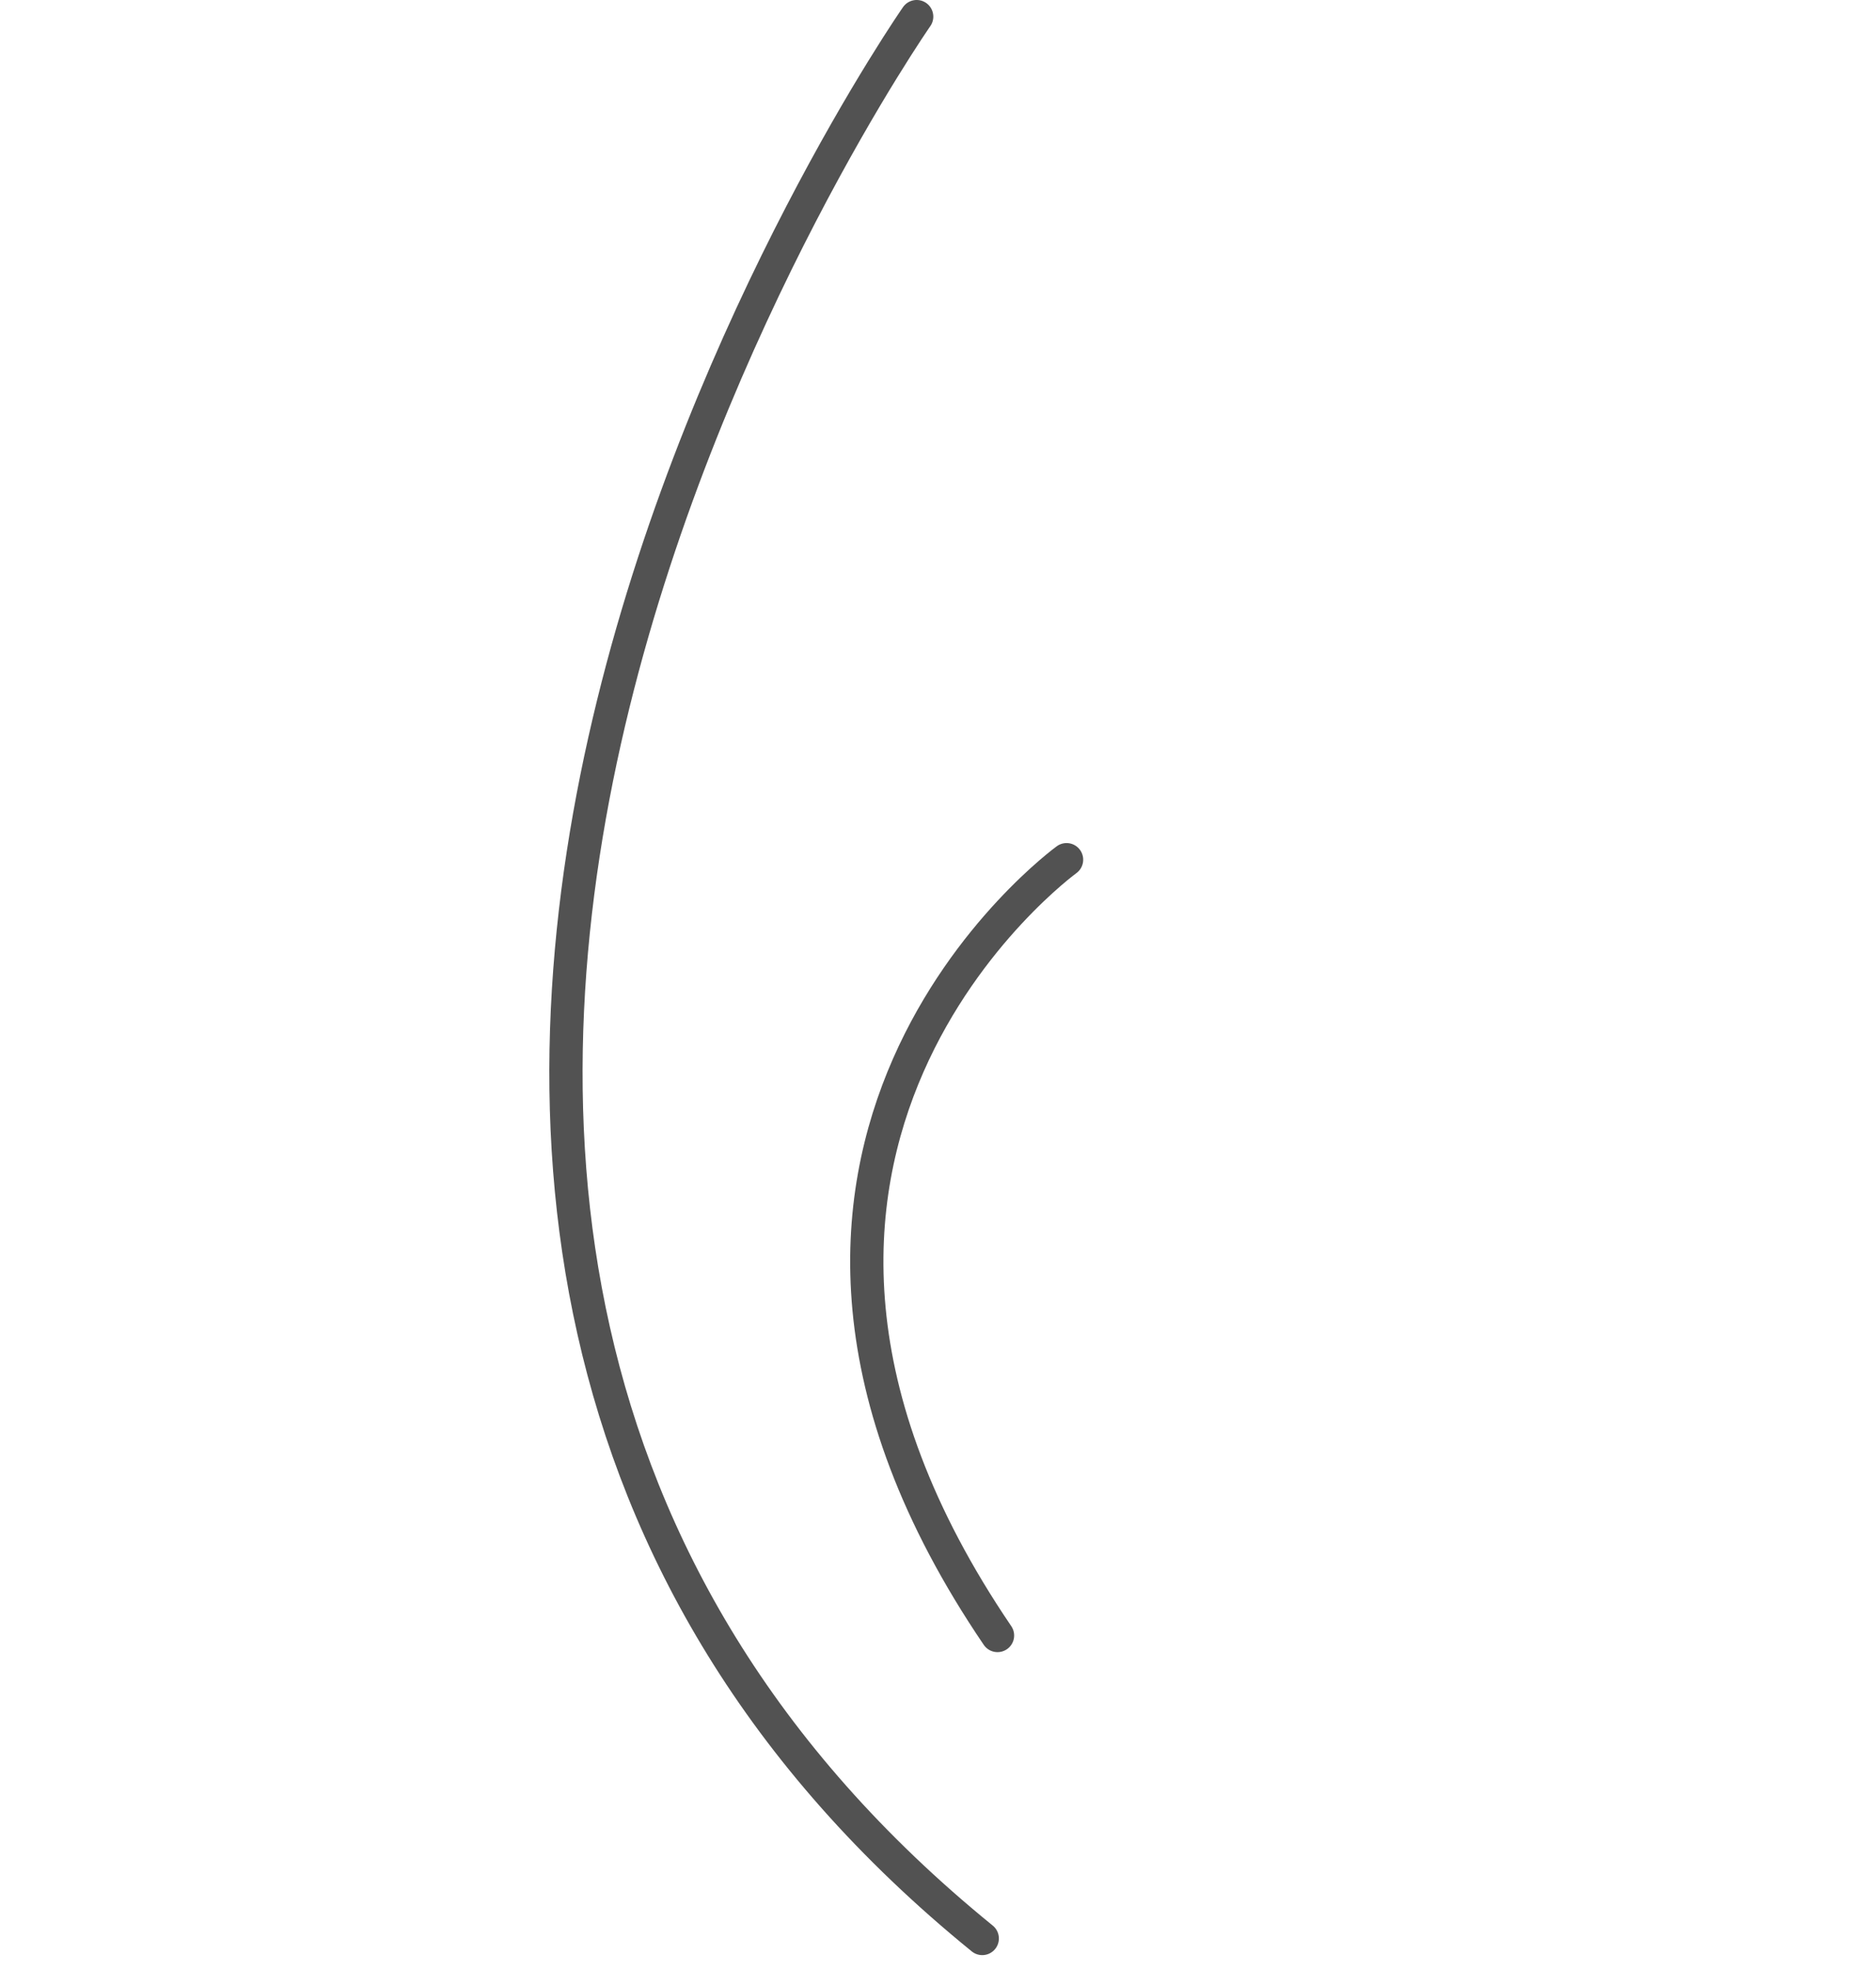 <?xml version="1.0" encoding="UTF-8"?> <svg xmlns="http://www.w3.org/2000/svg" width="141" height="148" viewBox="0 0 141 148" fill="none"><path d="M68.897 1.249C68.897 1.249 6.426 90.875 73.826 145.626" stroke="#525252" stroke-width="2.5" stroke-linecap="round"></path><path d="M80.163 64.584C80.163 64.584 50.165 86.341 74.973 122.865" stroke="#525252" stroke-width="2.5" stroke-linecap="round"></path></svg> 